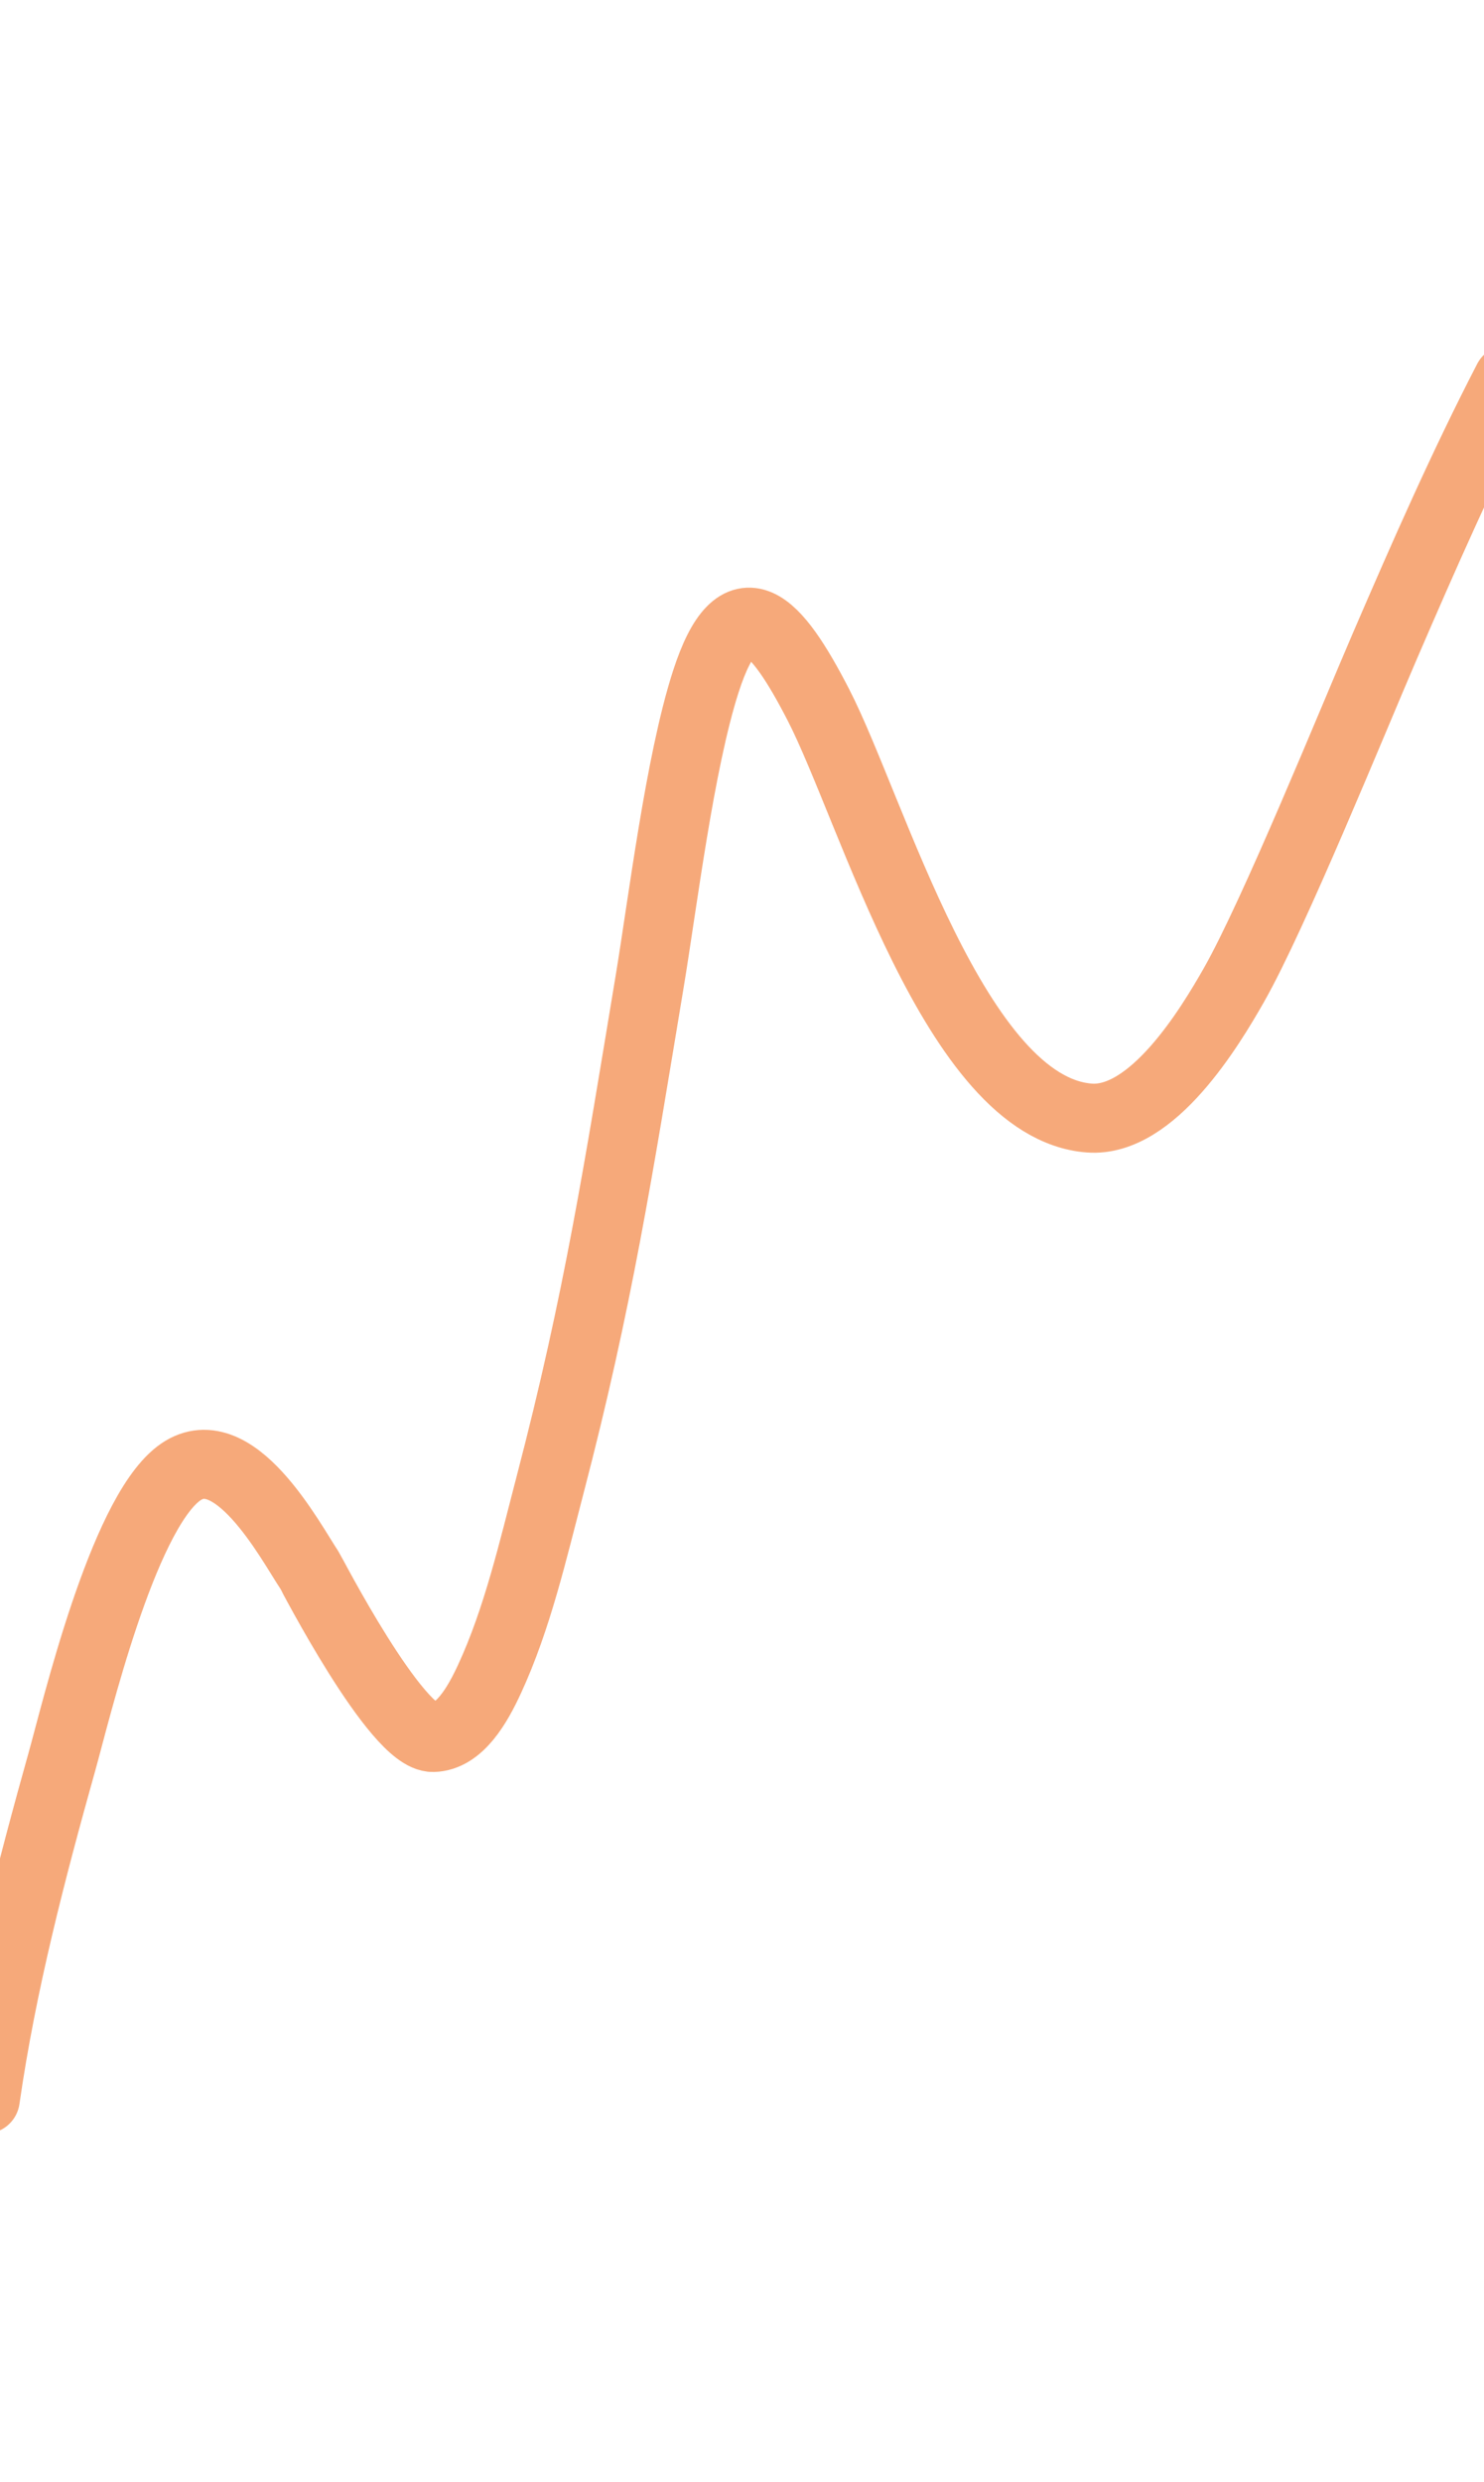 <?xml version="1.0" encoding="UTF-8"?> <svg xmlns="http://www.w3.org/2000/svg" width="430" height="719" viewBox="0 0 430 719" fill="none"><g filter="url(#filter0_f_135_1228)"><path d="M-4.266 608.05C0.533 574.582 9.141 541.692 18.03 509.983C22.016 495.767 35.297 439.637 51.594 426.96C67.426 414.644 84.214 446.673 89.693 454.868C90.043 455.391 114.864 503.566 125.524 503.292C133.145 503.096 138.361 493.891 141.843 486.362C149.905 468.931 154.404 449.208 159.419 430.008C173.302 376.865 179.208 338.761 188.261 284.214C191.943 262.028 196.946 220.93 204.496 197.495C214.016 167.946 224.908 180.444 237.099 204.096C252.789 234.538 276.792 320.947 315.649 323.864C333.924 325.236 350.59 297.545 357.529 285.352C369.079 265.059 392.043 208.552 401.225 187.257C412.44 161.249 424.055 134.825 436.911 110" stroke="#F6A97A" stroke-width="20" stroke-linecap="round"></path></g><defs><filter id="filter0_f_135_1228" x="-114.267" y="-0.002" width="661.18" height="718.053" filterUnits="userSpaceOnUse" color-interpolation-filters="sRGB"><feFlood flood-opacity="0" result="BackgroundImageFix"></feFlood><feBlend mode="normal" in="SourceGraphic" in2="BackgroundImageFix" result="shape"></feBlend><feGaussianBlur stdDeviation="50" result="effect1_foregroundBlur_135_1228"></feGaussianBlur></filter></defs></svg> 